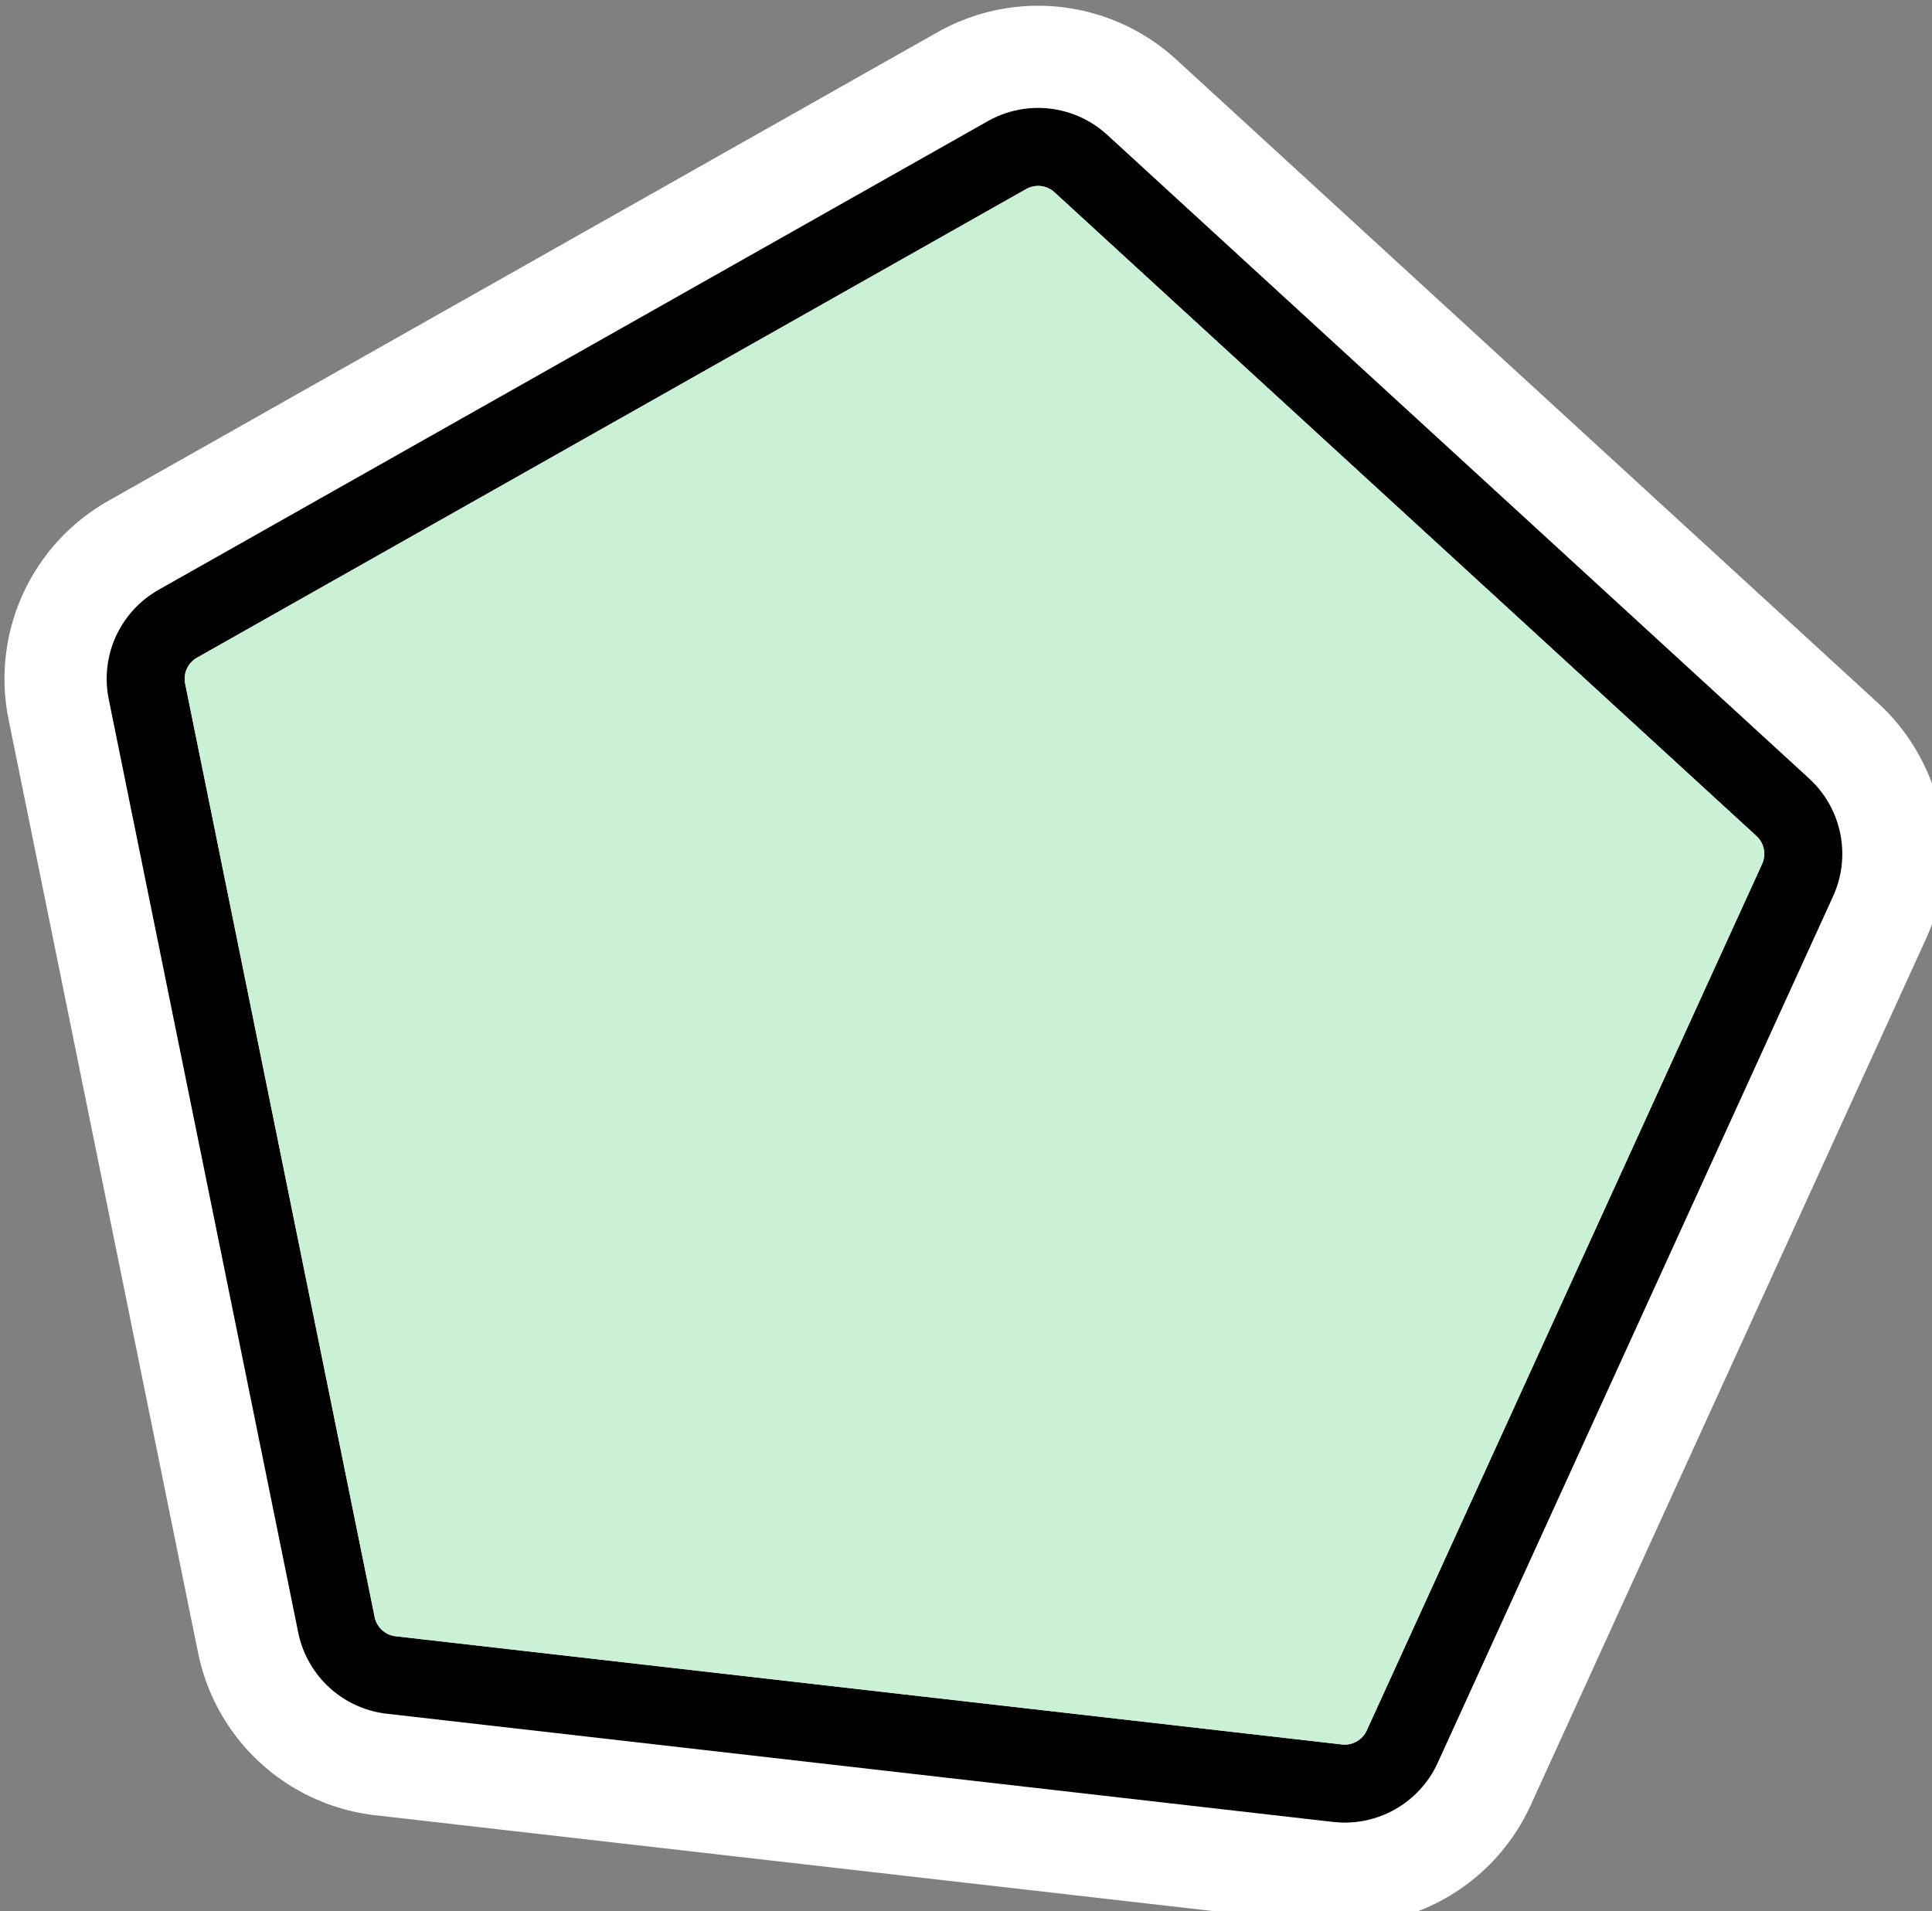 <?xml version="1.0" encoding="UTF-8" standalone="no"?>
<!-- Created with Inkscape (http://www.inkscape.org/) -->

<svg
   width="47.463"
   height="46.95"
   viewBox="0 0 47.463 46.95"
   version="1.1"
   id="svg1"
   xmlns:inkscape="http://www.inkscape.org/namespaces/inkscape"
   xmlns:sodipodi="http://sodipodi.sourceforge.net/DTD/sodipodi-0.dtd"
   xmlns="http://www.w3.org/2000/svg"
   xmlns:svg="http://www.w3.org/2000/svg">
  <rect x="0" y="0" width="47.463" height="46.95" fill="#808080" stroke="none"/>
  <sodipodi:namedview
     id="namedview1"
     pagecolor="#ffffff"
     bordercolor="#000000"
     borderopacity="0.25"
     inkscape:showpageshadow="2"
     inkscape:pageopacity="0.0"
     inkscape:pagecheckerboard="0"
     inkscape:deskcolor="#d1d1d1"
     inkscape:document-units="px">
    <inkscape:page
       x="0"
       y="0"
       width="47.463"
       height="46.95"
       id="page2"
       margin="0"
       bleed="0" />
  </sodipodi:namedview>
  <defs
     id="defs1" />
  <g
     inkscape:label="Lapis 1"
     inkscape:groupmode="layer"
     id="layer1"
     transform="translate(29,39.439)">
    <g
       id="g37"
       transform="translate(-158.447,-326.846)">
      <path
         sodipodi:type="star"
         style="fill:#8efe31;fill-opacity:1;stroke:#ffffff;stroke-width:126.695;stroke-linecap:round;stroke-linejoin:round;stroke-miterlimit:4;stroke-dasharray:none;stroke-opacity:1;paint-order:fill markers stroke"
         id="path35"
         inkscape:flatsided="true"
         sodipodi:sides="5"
         sodipodi:cx="932.30872"
         sodipodi:cy="-235.31825"
         sodipodi:r1="251.14827"
         sodipodi:r2="125.57413"
         sodipodi:arg1="0"
         sodipodi:arg2="0.62831853"
         inkscape:rounded="0"
         inkscape:randomized="0"
         d="M 1183.457,-235.318 1009.918,3.538 729.125,-87.697 V -382.94 l 280.792,-91.235 z"
         transform="matrix(0.039,0.069,-0.069,0.039,100.091,257.194)"
         inkscape:transform-center-x="-0.58266578"
         inkscape:transform-center-y="0.38249218" />
      <path
         sodipodi:type="star"
         style="fill:#000000;fill-opacity:1;stroke:#000000;stroke-width:63.347;stroke-linecap:round;stroke-linejoin:round;stroke-miterlimit:4;stroke-dasharray:none;stroke-opacity:1;paint-order:fill markers stroke"
         id="path25"
         inkscape:flatsided="true"
         sodipodi:sides="5"
         sodipodi:cx="932.30872"
         sodipodi:cy="-235.31825"
         sodipodi:r1="251.14827"
         sodipodi:r2="125.57413"
         sodipodi:arg1="0"
         sodipodi:arg2="0.62831853"
         inkscape:rounded="0"
         inkscape:randomized="0"
         d="M 1183.457,-235.318 1009.918,3.538 729.125,-87.697 V -382.94 l 280.792,-91.235 z"
         transform="matrix(0.039,0.069,-0.069,0.039,100.091,257.194)"
         inkscape:transform-center-x="-0.58266578"
         inkscape:transform-center-y="0.38249218" />
      <path
         sodipodi:type="star"
         style="fill:#caf1d5;fill-opacity:1;stroke:#caf1d5;stroke-width:15;stroke-linecap:round;stroke-linejoin:round;stroke-miterlimit:4;stroke-dasharray:none;stroke-opacity:1;paint-order:fill markers stroke"
         id="path12496-3"
         inkscape:flatsided="true"
         sodipodi:sides="5"
         sodipodi:cx="932.30872"
         sodipodi:cy="-235.31825"
         sodipodi:r1="251.14827"
         sodipodi:r2="125.57413"
         sodipodi:arg1="0"
         sodipodi:arg2="0.62831853"
         inkscape:rounded="0"
         inkscape:randomized="0"
         d="M 1183.457,-235.318 1009.918,3.538 729.125,-87.697 V -382.94 l 280.792,-91.235 z"
         transform="matrix(0.039,0.069,-0.069,0.039,100.091,257.194)"
         inkscape:transform-center-x="-0.58266578"
         inkscape:transform-center-y="0.38249218" />
      <path
         sodipodi:type="star"
         style="fill:none;fill-opacity:1;stroke:#caf1d5;stroke-width:15;stroke-linecap:round;stroke-linejoin:round;stroke-miterlimit:4;stroke-dasharray:none;stroke-opacity:1;paint-order:fill markers stroke"
         id="path30"
         inkscape:flatsided="true"
         sodipodi:sides="5"
         sodipodi:cx="932.30872"
         sodipodi:cy="-235.31825"
         sodipodi:r1="251.14827"
         sodipodi:r2="125.57413"
         sodipodi:arg1="0"
         sodipodi:arg2="0.62831853"
         inkscape:rounded="0"
         inkscape:randomized="0"
         d="M 1183.457,-235.318 1009.918,3.538 729.125,-87.697 V -382.94 l 280.792,-91.235 z"
         transform="matrix(0.039,0.069,-0.069,0.039,100.091,257.194)"
         inkscape:transform-center-x="-0.58266578"
         inkscape:transform-center-y="0.38249218" />
    </g>
  </g>
</svg>
